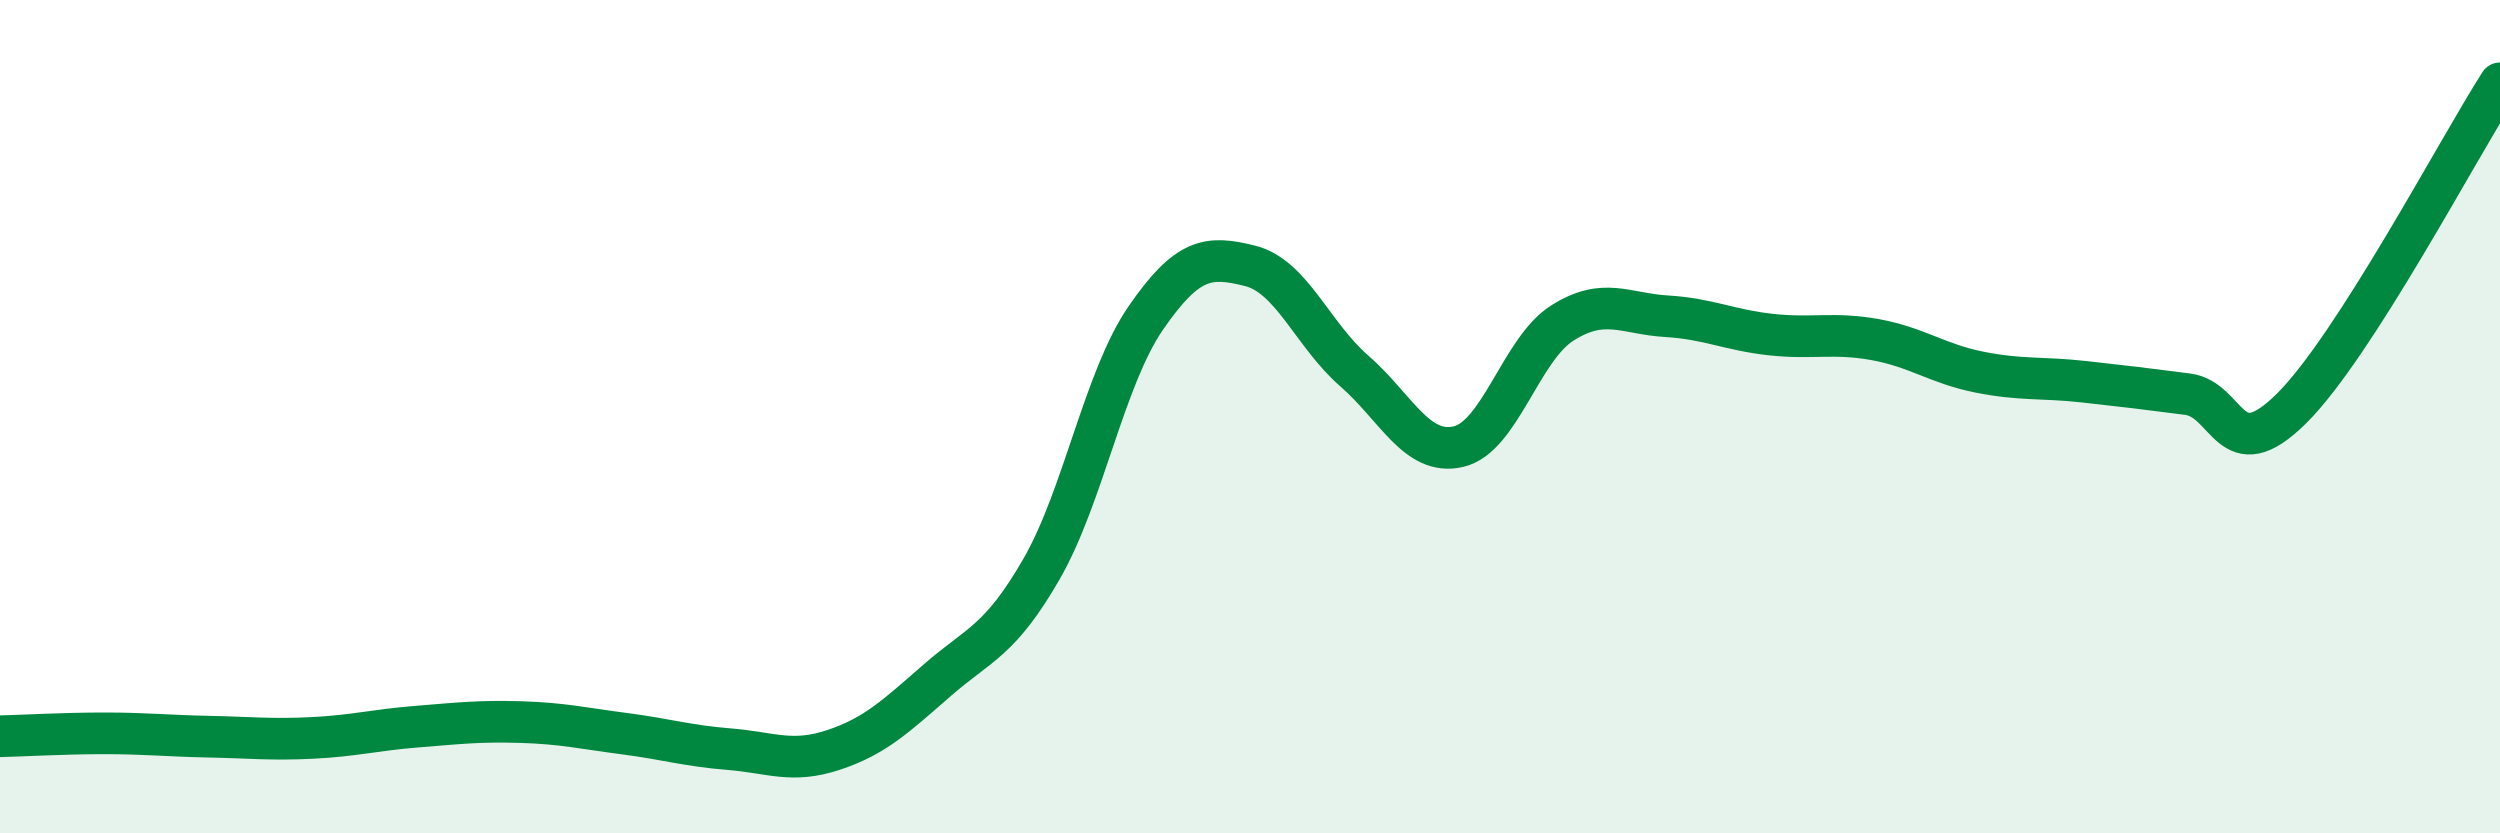 
    <svg width="60" height="20" viewBox="0 0 60 20" xmlns="http://www.w3.org/2000/svg">
      <path
        d="M 0,17.67 C 0.5,17.66 1.5,17.6 2.5,17.6 C 3.5,17.6 4,17.66 5,17.68 C 6,17.7 6.5,17.76 7.5,17.71 C 8.5,17.66 9,17.52 10,17.44 C 11,17.36 11.5,17.3 12.5,17.33 C 13.5,17.36 14,17.48 15,17.61 C 16,17.74 16.5,17.9 17.5,17.98 C 18.5,18.06 19,18.33 20,18 C 21,17.67 21.5,17.19 22.5,16.32 C 23.5,15.45 24,15.39 25,13.65 C 26,11.91 26.5,9.08 27.5,7.63 C 28.5,6.18 29,6.13 30,6.38 C 31,6.63 31.5,8.03 32.5,8.9 C 33.5,9.77 34,10.95 35,10.72 C 36,10.49 36.5,8.38 37.5,7.75 C 38.5,7.12 39,7.53 40,7.59 C 41,7.65 41.5,7.92 42.5,8.03 C 43.5,8.14 44,7.97 45,8.15 C 46,8.33 46.5,8.73 47.5,8.93 C 48.5,9.13 49,9.05 50,9.16 C 51,9.27 51.5,9.33 52.5,9.46 C 53.5,9.59 53.5,11.29 55,9.8 C 56.5,8.31 59,3.56 60,2L60 20L0 20Z"
        fill="#008740"
        opacity="0.1"
        stroke-linecap="round"
        stroke-linejoin="round"
      />
      <path
        d="M 0,17.67 C 0.5,17.66 1.5,17.6 2.5,17.6 C 3.5,17.6 4,17.66 5,17.68 C 6,17.7 6.5,17.76 7.5,17.71 C 8.5,17.66 9,17.52 10,17.44 C 11,17.36 11.5,17.3 12.5,17.33 C 13.5,17.36 14,17.48 15,17.61 C 16,17.74 16.5,17.9 17.5,17.98 C 18.5,18.06 19,18.33 20,18 C 21,17.67 21.5,17.19 22.5,16.32 C 23.5,15.45 24,15.39 25,13.65 C 26,11.91 26.5,9.08 27.5,7.63 C 28.5,6.18 29,6.13 30,6.38 C 31,6.63 31.5,8.03 32.5,8.9 C 33.5,9.77 34,10.95 35,10.72 C 36,10.49 36.5,8.38 37.5,7.75 C 38.5,7.12 39,7.53 40,7.59 C 41,7.65 41.5,7.92 42.5,8.03 C 43.5,8.14 44,7.97 45,8.15 C 46,8.33 46.5,8.73 47.5,8.93 C 48.5,9.13 49,9.05 50,9.16 C 51,9.27 51.5,9.33 52.5,9.46 C 53.5,9.59 53.5,11.29 55,9.8 C 56.5,8.31 59,3.56 60,2"
        stroke="#008740"
        stroke-width="1"
        fill="none"
        stroke-linecap="round"
        stroke-linejoin="round"
      />
    </svg>
  